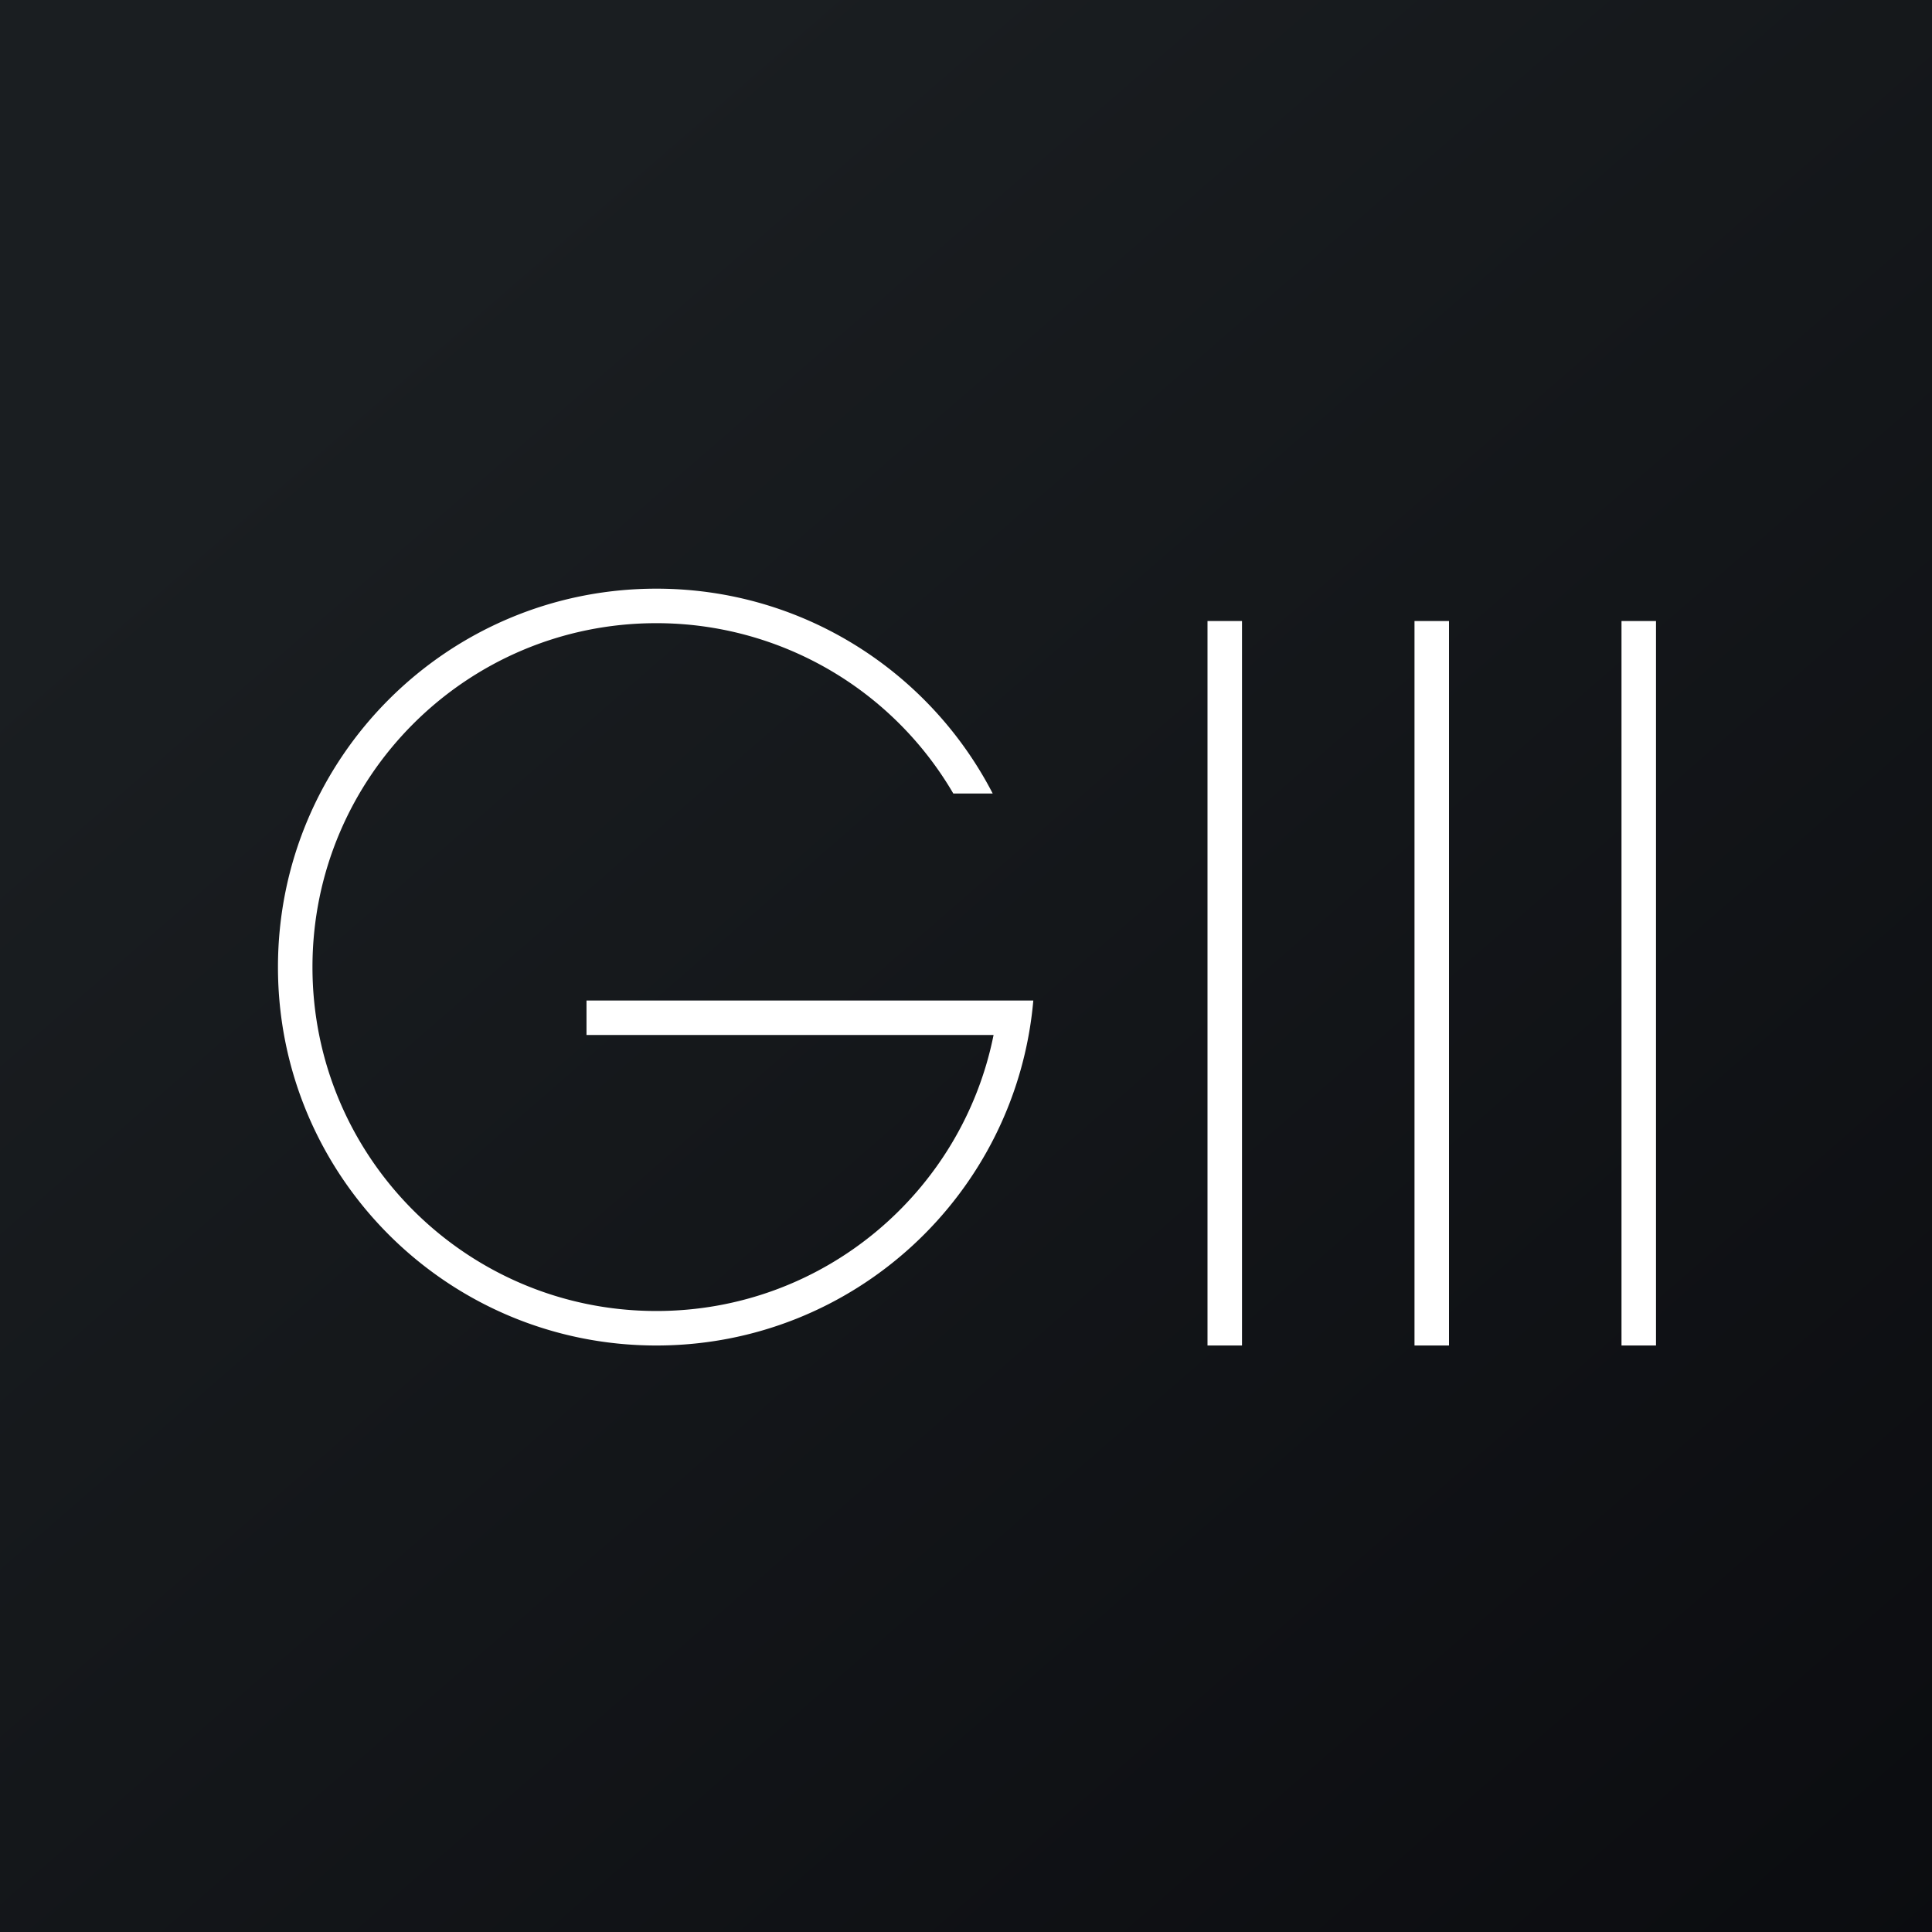 <!-- by TradingView --><svg width="56" height="56" xmlns="http://www.w3.org/2000/svg"><rect width="100%" height="100%" fill="#808080" stroke="none"/><path fill="url(#paint0_linear)" d="M0 0h56v56H0z"/><path d="M35 39V18h1v21h-1zm6 0V18h1v21h-1zm6 0V18h1v21h-1z" fill="#fff"/><path d="M19.025 38c4.832 0 8.86-3.437 9.774-8H17v-1h12.951c-.49 5.604-5.195 10-10.926 10-6.058 0-10.968-4.91-10.968-10.968s4.91-10.969 10.968-10.969c4.244 0 7.925 2.41 9.749 5.937h-1.142a9.964 9.964 0 00-8.607-4.937c-5.505 0-9.968 4.463-9.968 9.969 0 5.505 4.463 9.968 9.968 9.968z" fill="#fff"/><defs><linearGradient id="paint0_linear" x1="10.418" y1="9.712" x2="68.147" y2="76.017" gradientUnits="userSpaceOnUse"><stop stop-color="#1A1E21"/><stop offset="1" stop-color="#06060A"/></linearGradient></defs></svg>